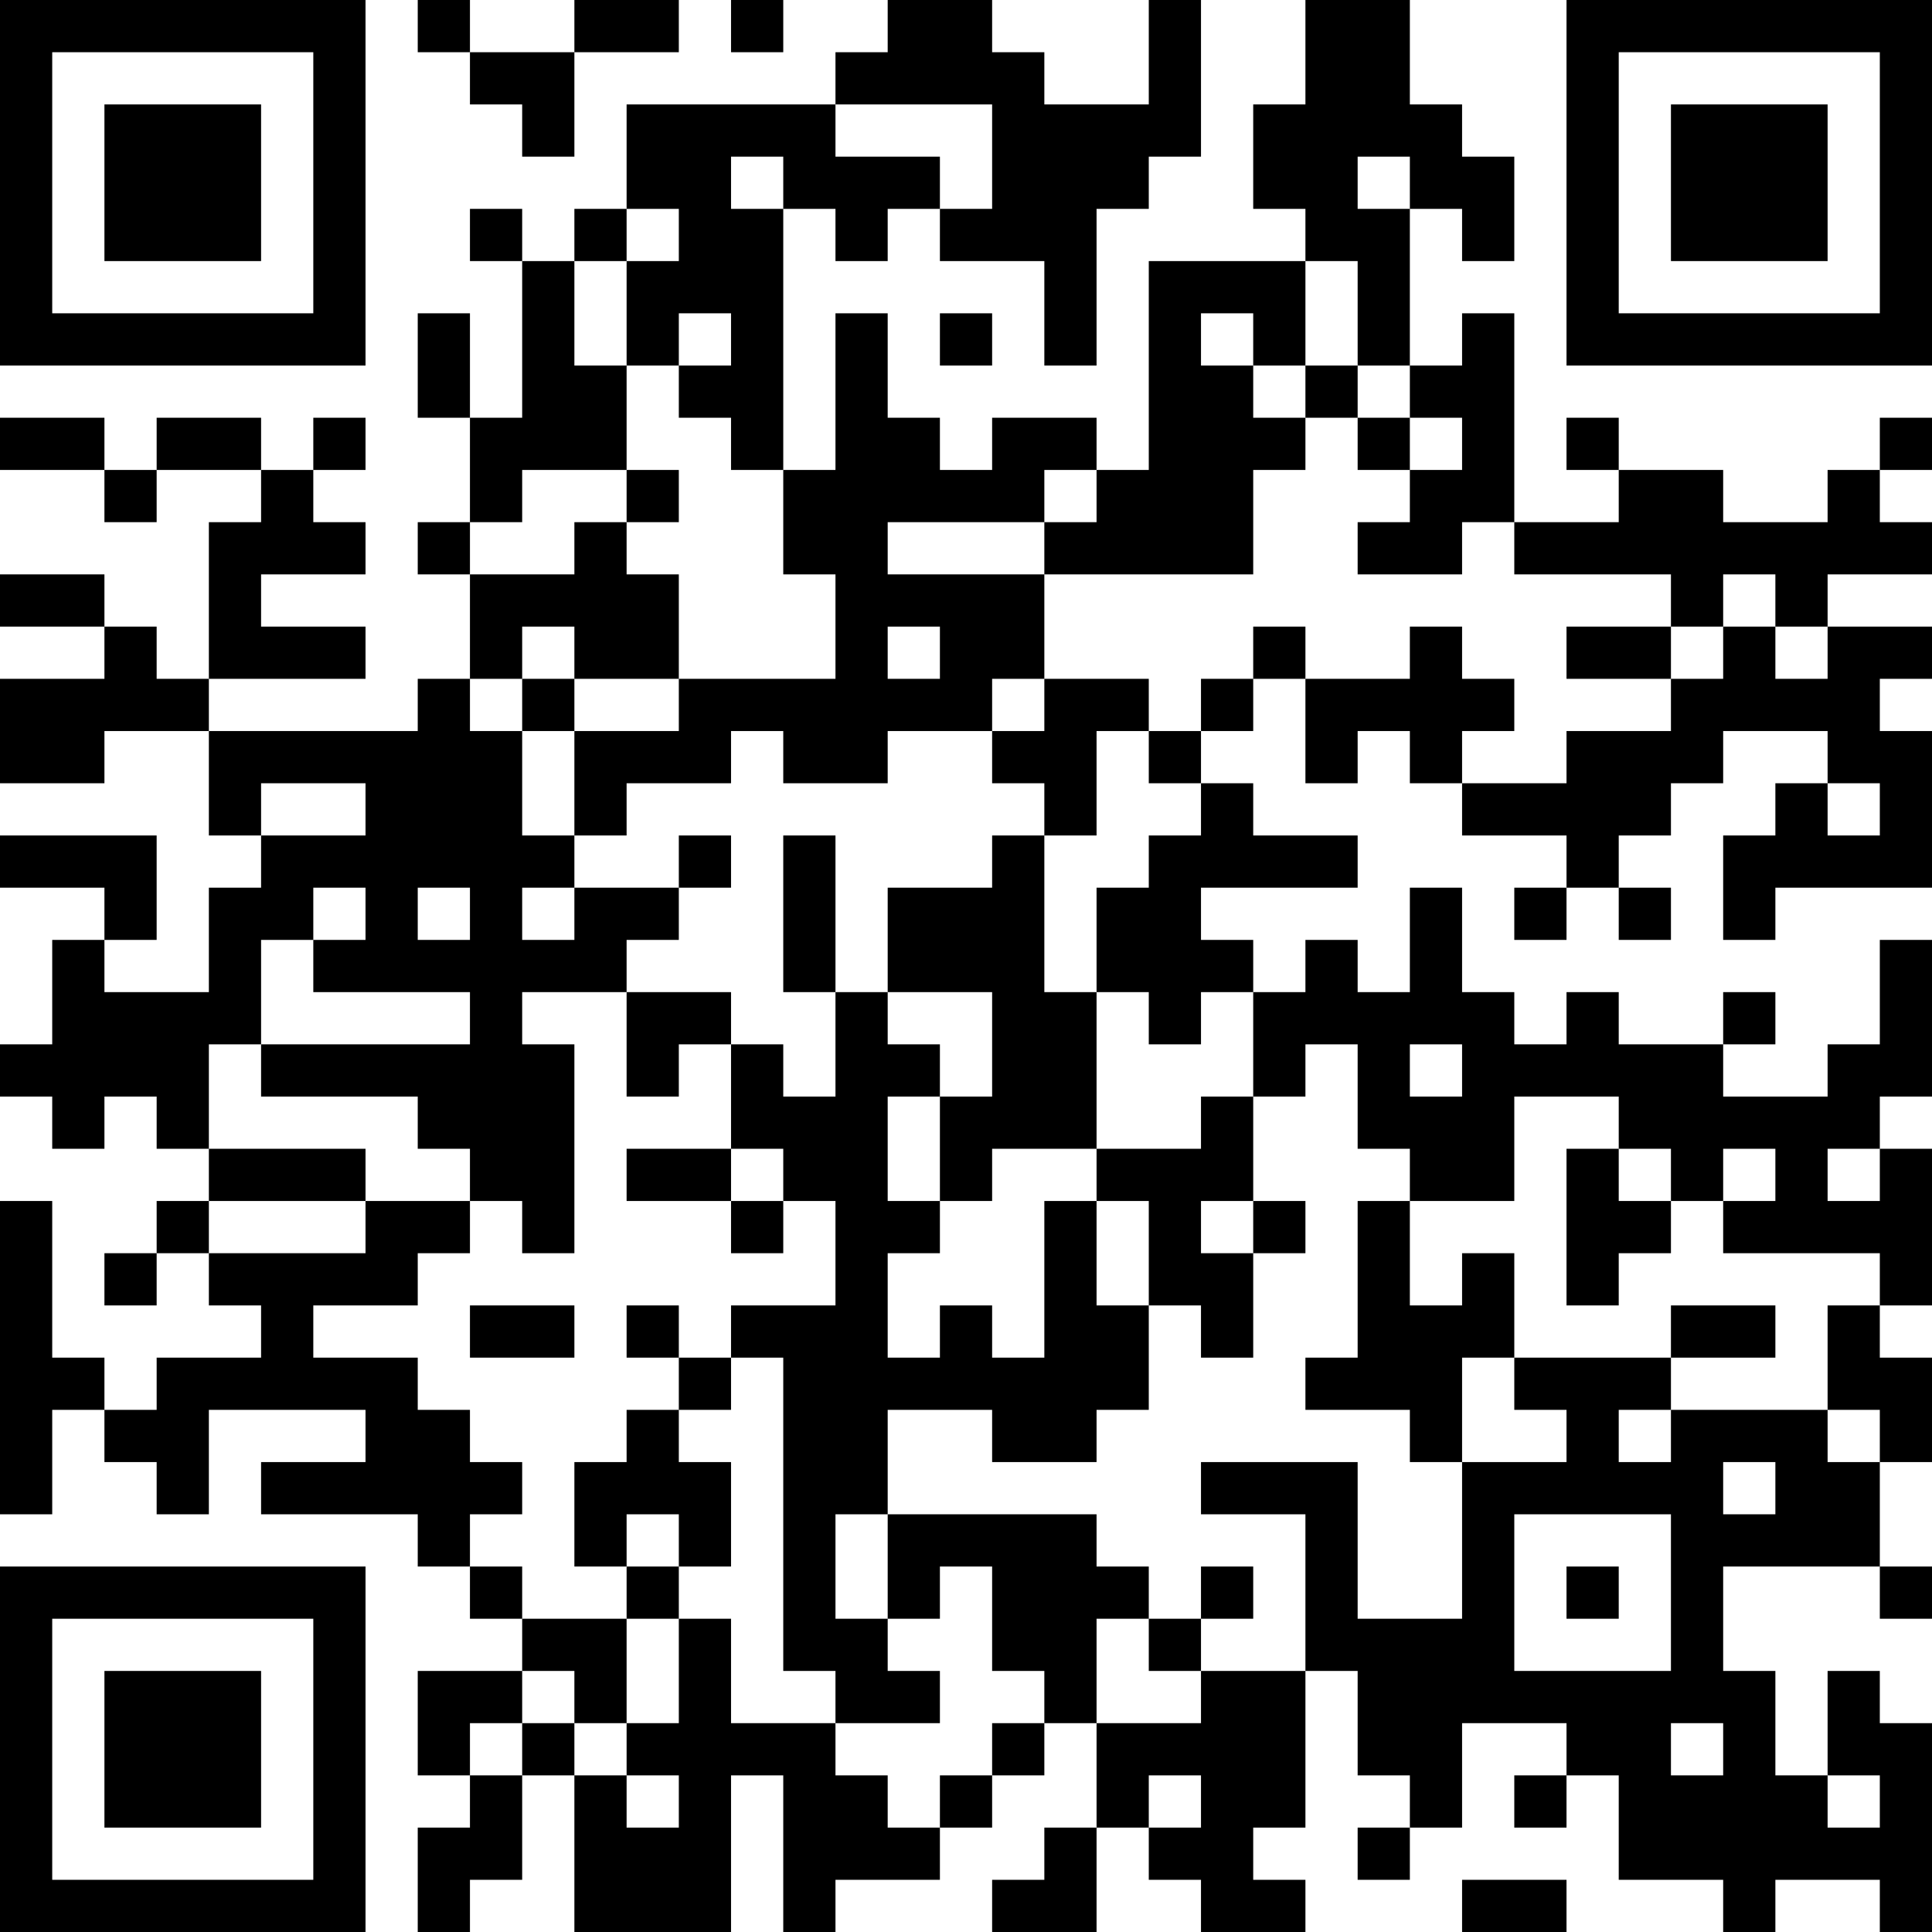 <?xml version="1.0" encoding="UTF-8"?>
<svg xmlns="http://www.w3.org/2000/svg" version="1.1" width="400" height="400" viewBox="0 0 400 400"><rect x="0" y="0" width="400" height="400" fill="#ffffff"/><g transform="scale(10.811)"><g transform="translate(0,0)"><path fill-rule="evenodd" d="M8 0L8 1L9 1L9 2L10 2L10 3L11 3L11 1L13 1L13 0L11 0L11 1L9 1L9 0ZM14 0L14 1L15 1L15 0ZM17 0L17 1L16 1L16 2L12 2L12 4L11 4L11 5L10 5L10 4L9 4L9 5L10 5L10 8L9 8L9 6L8 6L8 8L9 8L9 10L8 10L8 11L9 11L9 13L8 13L8 14L4 14L4 13L7 13L7 12L5 12L5 11L7 11L7 10L6 10L6 9L7 9L7 8L6 8L6 9L5 9L5 8L3 8L3 9L2 9L2 8L0 8L0 9L2 9L2 10L3 10L3 9L5 9L5 10L4 10L4 13L3 13L3 12L2 12L2 11L0 11L0 12L2 12L2 13L0 13L0 15L2 15L2 14L4 14L4 16L5 16L5 17L4 17L4 19L2 19L2 18L3 18L3 16L0 16L0 17L2 17L2 18L1 18L1 20L0 20L0 21L1 21L1 22L2 22L2 21L3 21L3 22L4 22L4 23L3 23L3 24L2 24L2 25L3 25L3 24L4 24L4 25L5 25L5 26L3 26L3 27L2 27L2 26L1 26L1 23L0 23L0 29L1 29L1 27L2 27L2 28L3 28L3 29L4 29L4 27L7 27L7 28L5 28L5 29L8 29L8 30L9 30L9 31L10 31L10 32L8 32L8 34L9 34L9 35L8 35L8 37L9 37L9 36L10 36L10 34L11 34L11 37L14 37L14 34L15 34L15 37L16 37L16 36L18 36L18 35L19 35L19 34L20 34L20 33L21 33L21 35L20 35L20 36L19 36L19 37L21 37L21 35L22 35L22 36L23 36L23 37L25 37L25 36L24 36L24 35L25 35L25 32L26 32L26 34L27 34L27 35L26 35L26 36L27 36L27 35L28 35L28 33L30 33L30 34L29 34L29 35L30 35L30 34L31 34L31 36L33 36L33 37L34 37L34 36L36 36L36 37L37 37L37 33L36 33L36 32L35 32L35 34L34 34L34 32L33 32L33 30L36 30L36 31L37 31L37 30L36 30L36 28L37 28L37 26L36 26L36 25L37 25L37 22L36 22L36 21L37 21L37 18L36 18L36 20L35 20L35 21L33 21L33 20L34 20L34 19L33 19L33 20L31 20L31 19L30 19L30 20L29 20L29 19L28 19L28 17L27 17L27 19L26 19L26 18L25 18L25 19L24 19L24 18L23 18L23 17L26 17L26 16L24 16L24 15L23 15L23 14L24 14L24 13L25 13L25 15L26 15L26 14L27 14L27 15L28 15L28 16L30 16L30 17L29 17L29 18L30 18L30 17L31 17L31 18L32 18L32 17L31 17L31 16L32 16L32 15L33 15L33 14L35 14L35 15L34 15L34 16L33 16L33 18L34 18L34 17L37 17L37 14L36 14L36 13L37 13L37 12L35 12L35 11L37 11L37 10L36 10L36 9L37 9L37 8L36 8L36 9L35 9L35 10L33 10L33 9L31 9L31 8L30 8L30 9L31 9L31 10L29 10L29 6L28 6L28 7L27 7L27 4L28 4L28 5L29 5L29 3L28 3L28 2L27 2L27 0L25 0L25 2L24 2L24 4L25 4L25 5L22 5L22 9L21 9L21 8L19 8L19 9L18 9L18 8L17 8L17 6L16 6L16 9L15 9L15 4L16 4L16 5L17 5L17 4L18 4L18 5L20 5L20 7L21 7L21 4L22 4L22 3L23 3L23 0L22 0L22 2L20 2L20 1L19 1L19 0ZM16 2L16 3L18 3L18 4L19 4L19 2ZM14 3L14 4L15 4L15 3ZM26 3L26 4L27 4L27 3ZM12 4L12 5L11 5L11 7L12 7L12 9L10 9L10 10L9 10L9 11L11 11L11 10L12 10L12 11L13 11L13 13L11 13L11 12L10 12L10 13L9 13L9 14L10 14L10 16L11 16L11 17L10 17L10 18L11 18L11 17L13 17L13 18L12 18L12 19L10 19L10 20L11 20L11 24L10 24L10 23L9 23L9 22L8 22L8 21L5 21L5 20L9 20L9 19L6 19L6 18L7 18L7 17L6 17L6 18L5 18L5 20L4 20L4 22L7 22L7 23L4 23L4 24L7 24L7 23L9 23L9 24L8 24L8 25L6 25L6 26L8 26L8 27L9 27L9 28L10 28L10 29L9 29L9 30L10 30L10 31L12 31L12 33L11 33L11 32L10 32L10 33L9 33L9 34L10 34L10 33L11 33L11 34L12 34L12 35L13 35L13 34L12 34L12 33L13 33L13 31L14 31L14 33L16 33L16 34L17 34L17 35L18 35L18 34L19 34L19 33L20 33L20 32L19 32L19 30L18 30L18 31L17 31L17 29L21 29L21 30L22 30L22 31L21 31L21 33L23 33L23 32L25 32L25 29L23 29L23 28L26 28L26 31L28 31L28 28L30 28L30 27L29 27L29 26L32 26L32 27L31 27L31 28L32 28L32 27L35 27L35 28L36 28L36 27L35 27L35 25L36 25L36 24L33 24L33 23L34 23L34 22L33 22L33 23L32 23L32 22L31 22L31 21L29 21L29 23L27 23L27 22L26 22L26 20L25 20L25 21L24 21L24 19L23 19L23 20L22 20L22 19L21 19L21 17L22 17L22 16L23 16L23 15L22 15L22 14L23 14L23 13L24 13L24 12L25 12L25 13L27 13L27 12L28 12L28 13L29 13L29 14L28 14L28 15L30 15L30 14L32 14L32 13L33 13L33 12L34 12L34 13L35 13L35 12L34 12L34 11L33 11L33 12L32 12L32 11L29 11L29 10L28 10L28 11L26 11L26 10L27 10L27 9L28 9L28 8L27 8L27 7L26 7L26 5L25 5L25 7L24 7L24 6L23 6L23 7L24 7L24 8L25 8L25 9L24 9L24 11L20 11L20 10L21 10L21 9L20 9L20 10L17 10L17 11L20 11L20 13L19 13L19 14L17 14L17 15L15 15L15 14L14 14L14 15L12 15L12 16L11 16L11 14L13 14L13 13L16 13L16 11L15 11L15 9L14 9L14 8L13 8L13 7L14 7L14 6L13 6L13 7L12 7L12 5L13 5L13 4ZM18 6L18 7L19 7L19 6ZM25 7L25 8L26 8L26 9L27 9L27 8L26 8L26 7ZM12 9L12 10L13 10L13 9ZM17 12L17 13L18 13L18 12ZM30 12L30 13L32 13L32 12ZM10 13L10 14L11 14L11 13ZM20 13L20 14L19 14L19 15L20 15L20 16L19 16L19 17L17 17L17 19L16 19L16 16L15 16L15 19L16 19L16 21L15 21L15 20L14 20L14 19L12 19L12 21L13 21L13 20L14 20L14 22L12 22L12 23L14 23L14 24L15 24L15 23L16 23L16 25L14 25L14 26L13 26L13 25L12 25L12 26L13 26L13 27L12 27L12 28L11 28L11 30L12 30L12 31L13 31L13 30L14 30L14 28L13 28L13 27L14 27L14 26L15 26L15 32L16 32L16 33L18 33L18 32L17 32L17 31L16 31L16 29L17 29L17 27L19 27L19 28L21 28L21 27L22 27L22 25L23 25L23 26L24 26L24 24L25 24L25 23L24 23L24 21L23 21L23 22L21 22L21 19L20 19L20 16L21 16L21 14L22 14L22 13ZM5 15L5 16L7 16L7 15ZM35 15L35 16L36 16L36 15ZM13 16L13 17L14 17L14 16ZM8 17L8 18L9 18L9 17ZM17 19L17 20L18 20L18 21L17 21L17 23L18 23L18 24L17 24L17 26L18 26L18 25L19 25L19 26L20 26L20 23L21 23L21 25L22 25L22 23L21 23L21 22L19 22L19 23L18 23L18 21L19 21L19 19ZM27 20L27 21L28 21L28 20ZM14 22L14 23L15 23L15 22ZM30 22L30 25L31 25L31 24L32 24L32 23L31 23L31 22ZM35 22L35 23L36 23L36 22ZM23 23L23 24L24 24L24 23ZM26 23L26 26L25 26L25 27L27 27L27 28L28 28L28 26L29 26L29 24L28 24L28 25L27 25L27 23ZM9 25L9 26L11 26L11 25ZM32 25L32 26L34 26L34 25ZM33 28L33 29L34 29L34 28ZM12 29L12 30L13 30L13 29ZM29 29L29 32L32 32L32 29ZM23 30L23 31L22 31L22 32L23 32L23 31L24 31L24 30ZM30 30L30 31L31 31L31 30ZM32 33L32 34L33 34L33 33ZM22 34L22 35L23 35L23 34ZM35 34L35 35L36 35L36 34ZM28 36L28 37L30 37L30 36ZM0 0L0 7L7 7L7 0ZM1 1L1 6L6 6L6 1ZM2 2L2 5L5 5L5 2ZM30 0L30 7L37 7L37 0ZM31 1L31 6L36 6L36 1ZM32 2L32 5L35 5L35 2ZM0 30L0 37L7 37L7 30ZM1 31L1 36L6 36L6 31ZM2 32L2 35L5 35L5 32Z" fill="#000000"/></g></g></svg>
